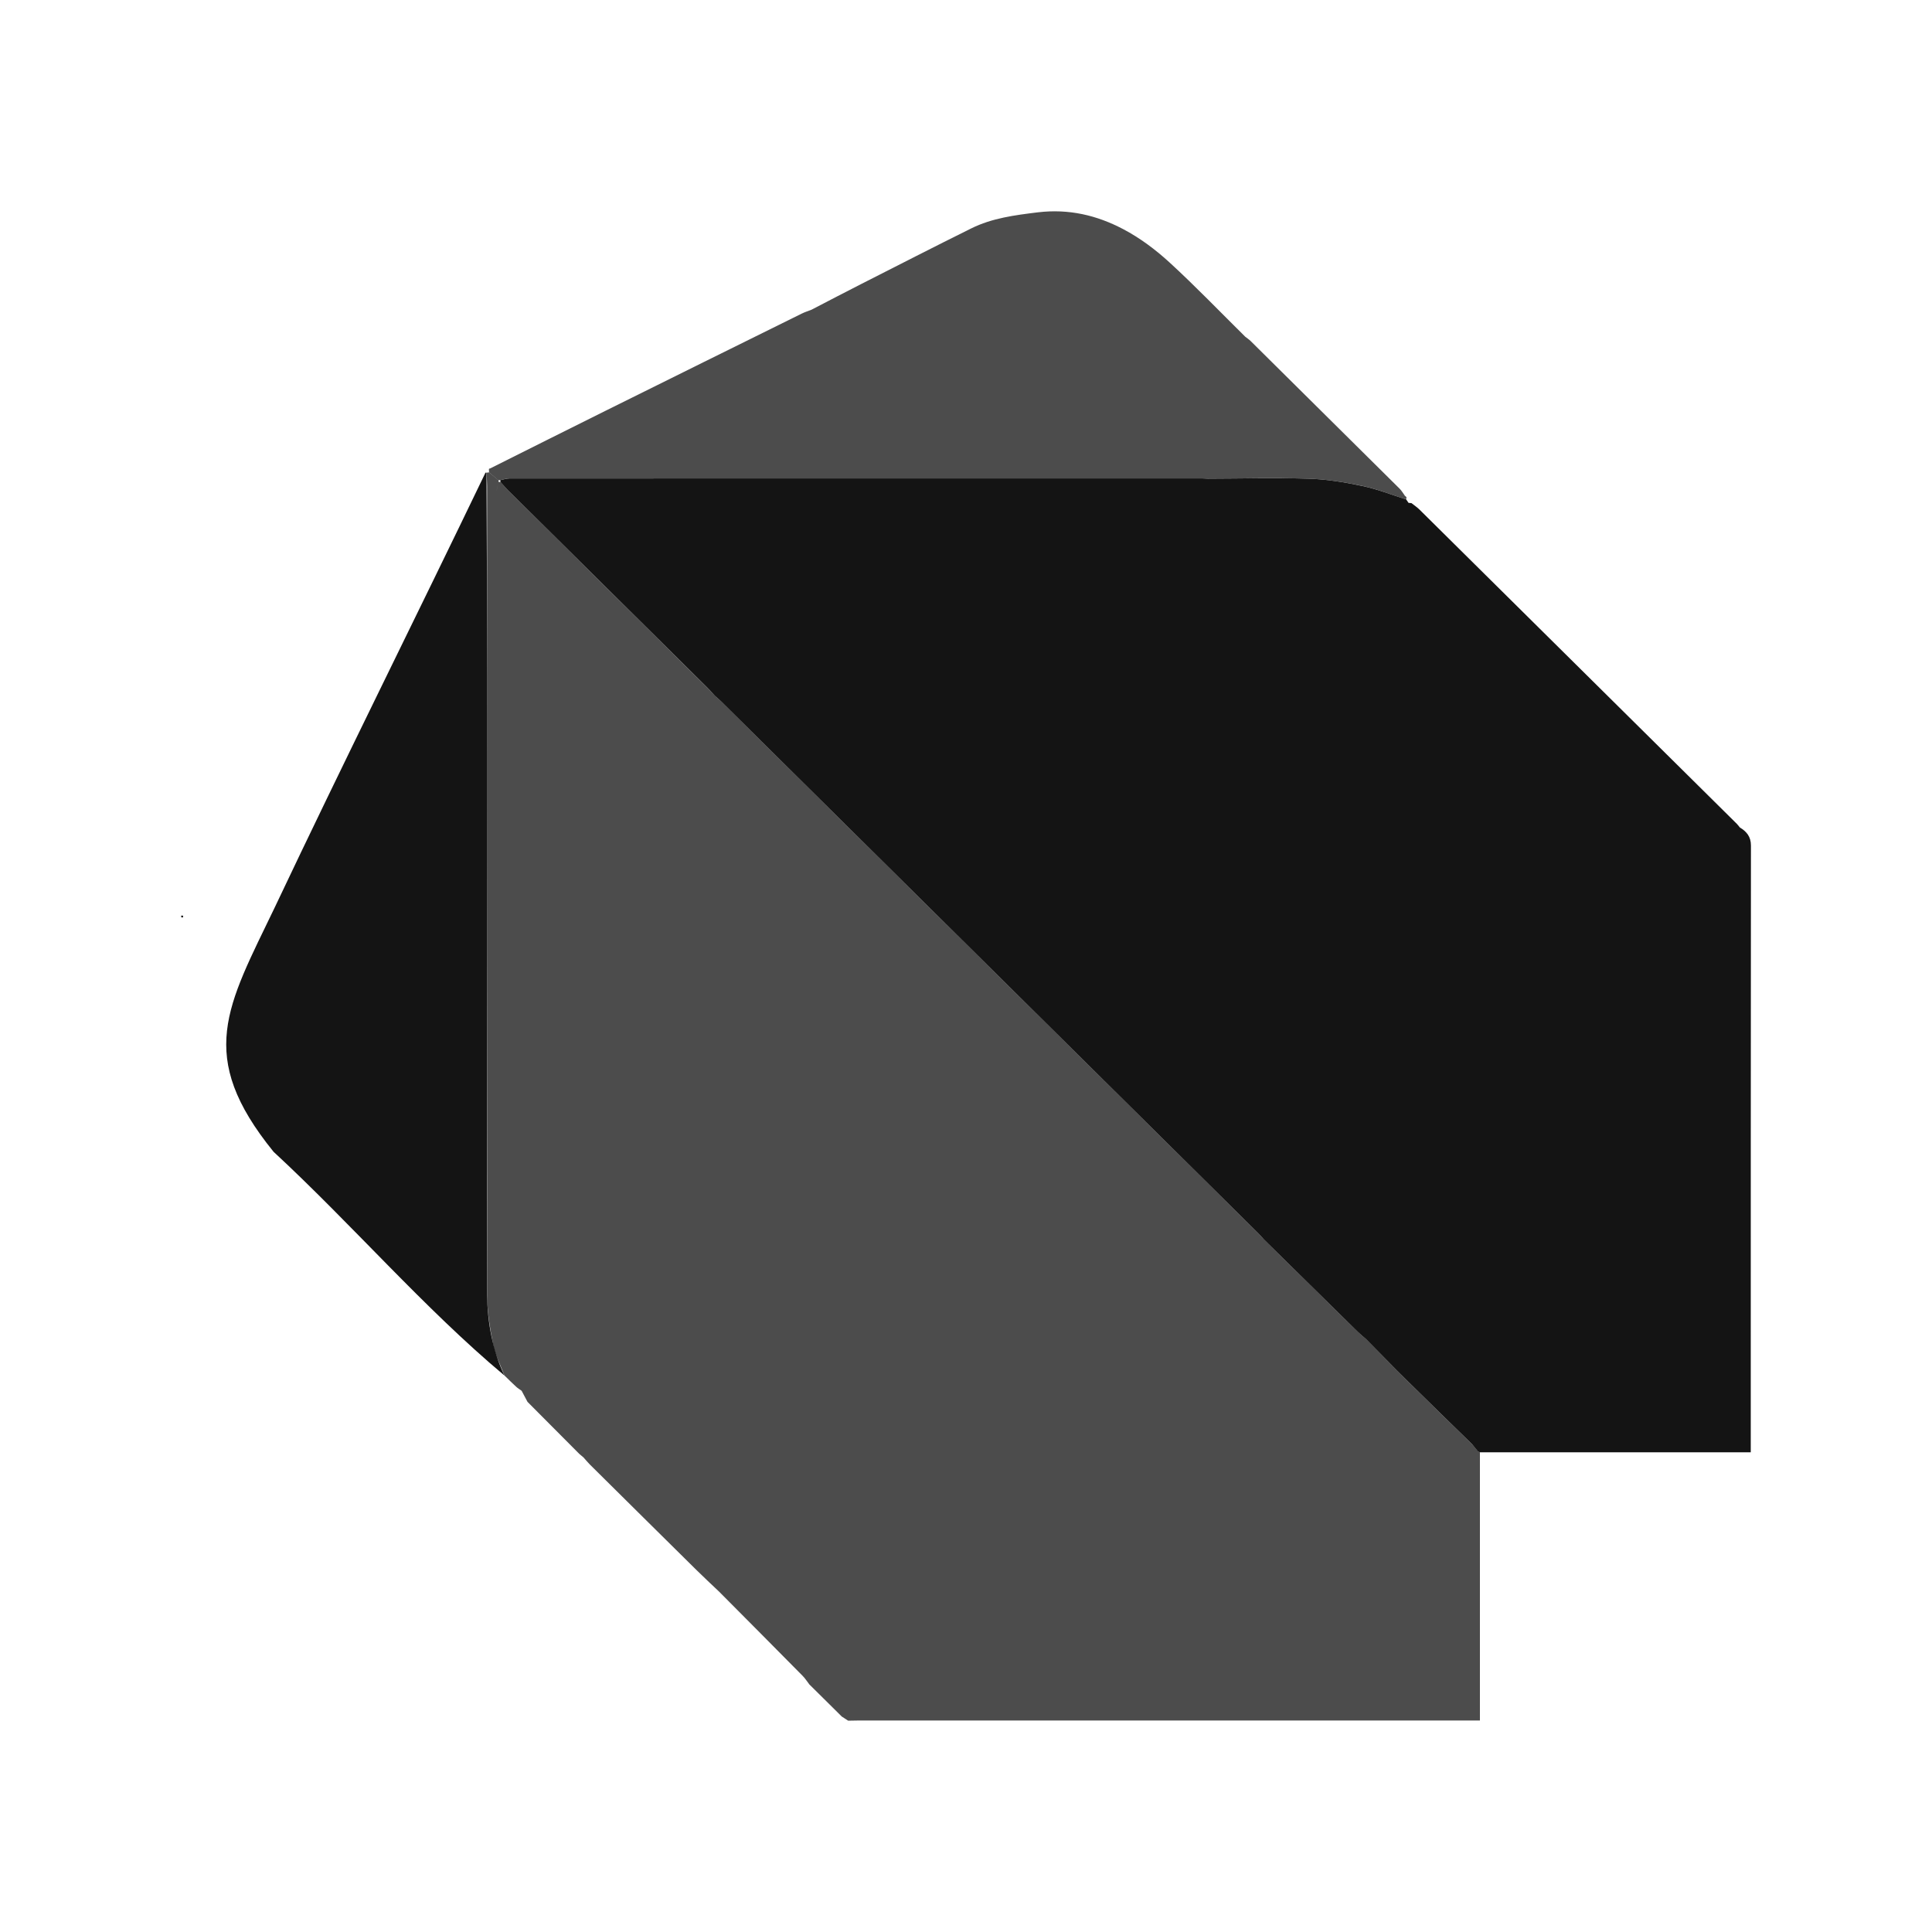 <svg width="32" height="32" viewBox="0 0 32 32" fill="none" xmlns="http://www.w3.org/2000/svg">
<rect width="32" height="32" fill="white"/>
<g clip-path="url(#clip0_7548_59059)">
<path d="M4.531 19.077C3.238 17.483 3.761 16.674 4.55 15.031C5.692 12.619 6.885 10.232 8.042 7.827C8.046 7.83 8.053 7.831 8.058 7.829C8.083 12.367 8.054 16.906 8.068 21.445C8.074 21.904 8.156 22.363 8.354 22.782C7.02 21.665 5.827 20.276 4.531 19.077Z" fill="#141414"/>
<path d="M23.262 8.204H23.265C23.237 8.167 23.214 8.125 23.181 8.093C22.358 7.277 21.535 6.461 20.712 5.646C20.686 5.621 20.654 5.6 20.626 5.578C20.209 5.166 19.802 4.742 19.37 4.346C19.14 4.135 18.881 3.941 18.605 3.796C18.169 3.566 17.702 3.455 17.189 3.517C16.806 3.564 16.431 3.612 16.085 3.784C15.478 4.085 14.875 4.394 14.271 4.701C13.993 4.842 13.717 4.987 13.441 5.13C13.387 5.151 13.331 5.169 13.28 5.194C12.193 5.731 11.106 6.269 10.021 6.808C9.386 7.123 8.752 7.442 8.118 7.759C8.11 7.759 8.103 7.762 8.098 7.767C8.099 7.786 8.099 7.805 8.1 7.824C8.152 7.867 8.204 7.91 8.256 7.954C8.266 7.954 8.277 7.953 8.287 7.953C8.337 7.943 8.387 7.924 8.438 7.924C12.261 7.923 16.085 7.923 19.909 7.923C19.941 7.923 19.973 7.926 20.005 7.928C20.562 7.926 21.12 7.911 21.676 7.929C21.974 7.938 22.274 7.988 22.567 8.049C22.813 8.101 23.049 8.196 23.29 8.272C23.292 8.259 23.294 8.247 23.296 8.235C23.284 8.225 23.273 8.214 23.262 8.204Z" fill="black" fill-opacity="0.7"/>
<path d="M23.296 8.234C23.296 8.234 23.296 8.235 23.296 8.236L23.297 8.237C23.297 8.237 23.296 8.234 23.296 8.234L23.296 8.234Z" fill="#141414" fill-opacity="0.8"/>
<path d="M18.123 15.545C18.107 15.543 18.09 15.542 18.074 15.541C18.072 15.522 18.07 15.502 18.067 15.483C18.071 15.479 18.075 15.475 18.079 15.471C18.094 15.496 18.108 15.52 18.123 15.545Z" fill="#141414" fill-opacity="0.8"/>
<path d="M18.034 15.484C18.036 15.471 18.038 15.459 18.04 15.446C18.053 15.454 18.066 15.463 18.079 15.471C18.075 15.475 18.071 15.479 18.067 15.483C18.056 15.483 18.045 15.483 18.035 15.484H18.035H18.034Z" fill="#141414" fill-opacity="0.8"/>
<path d="M28.816 13.704C28.8 13.684 28.785 13.663 28.767 13.645C27.015 11.909 25.263 10.174 23.51 8.439C23.47 8.4 23.422 8.368 23.378 8.333L23.33 8.329C23.317 8.31 23.304 8.291 23.291 8.272H23.29C23.049 8.196 22.813 8.101 22.567 8.05C22.274 7.988 21.974 7.938 21.676 7.929C21.12 7.911 20.562 7.927 20.005 7.928C19.973 7.927 19.941 7.924 19.909 7.924C16.085 7.924 12.262 7.923 8.438 7.925C8.388 7.925 8.338 7.943 8.287 7.953C8.288 7.963 8.288 7.973 8.289 7.983C8.328 8.025 8.365 8.07 8.406 8.111C9.511 9.206 10.616 10.3 11.721 11.395C11.762 11.436 11.8 11.48 11.839 11.523C11.875 11.554 11.912 11.585 11.945 11.618C14.91 14.553 17.874 17.488 20.838 20.424C20.872 20.457 20.903 20.494 20.934 20.529C21.454 21.04 21.973 21.552 22.493 22.063C22.534 22.103 22.58 22.139 22.623 22.177C22.853 22.409 23.081 22.645 23.314 22.875C23.667 23.224 24.024 23.57 24.379 23.917C24.413 23.959 24.448 24.001 24.482 24.043C24.493 24.047 24.503 24.051 24.513 24.055H28.998C28.998 23.988 28.998 23.947 28.998 23.906C28.998 20.605 28.998 17.305 29.001 14.004C29.001 13.858 28.93 13.774 28.817 13.705L28.816 13.704Z" fill="#141414"/>
<path d="M18.035 15.483C18.046 15.483 18.057 15.483 18.067 15.483C18.07 15.502 18.072 15.521 18.074 15.541C18.061 15.522 18.048 15.502 18.035 15.483Z" fill="#141414" fill-opacity="0.8"/>
<path d="M3.004 15.195C3.002 15.185 3.001 15.175 3 15.166C3.011 15.166 3.021 15.165 3.031 15.165C3.032 15.175 3.033 15.185 3.033 15.194L3.019 15.195H3.004Z" fill="#141414"/>
<path d="M24.483 24.042C24.448 24 24.413 23.958 24.379 23.917C24.024 23.57 23.667 23.224 23.314 22.875C23.081 22.644 22.853 22.409 22.623 22.176C22.58 22.138 22.534 22.102 22.493 22.062C21.973 21.551 21.454 21.04 20.934 20.528C20.902 20.493 20.872 20.457 20.838 20.423C17.874 17.488 14.91 14.553 11.945 11.617C11.912 11.584 11.875 11.554 11.839 11.522C11.8 11.48 11.762 11.436 11.72 11.395C10.616 10.3 9.51 9.205 8.406 8.11C8.365 8.07 8.328 8.025 8.289 7.982L8.274 7.983H8.26C8.258 7.973 8.256 7.963 8.256 7.953C8.204 7.91 8.152 7.867 8.1 7.824C8.086 7.826 8.072 7.828 8.059 7.829C8.062 7.903 8.068 7.976 8.068 8.05C8.067 12.515 8.064 16.98 8.069 21.445C8.069 21.72 8.114 21.997 8.168 22.268C8.202 22.445 8.291 22.611 8.355 22.782C8.419 22.844 8.481 22.907 8.546 22.966C8.574 22.993 8.609 23.013 8.64 23.036C8.563 22.874 8.475 22.716 8.411 22.55C8.384 22.479 8.362 22.408 8.342 22.336C8.361 22.407 8.384 22.479 8.411 22.55C8.475 22.717 8.563 22.874 8.64 23.036C8.672 23.097 8.705 23.158 8.737 23.219C9.023 23.506 9.309 23.794 9.595 24.081C9.619 24.101 9.642 24.12 9.665 24.14C9.7 24.179 9.733 24.22 9.77 24.257C10.357 24.838 10.943 25.42 11.531 26C11.655 26.123 11.783 26.241 11.909 26.361C12.37 26.825 12.832 27.289 13.291 27.754C13.335 27.798 13.368 27.851 13.406 27.9C13.468 27.961 13.53 28.022 13.591 28.083C13.657 28.148 13.723 28.214 13.789 28.279C13.84 28.33 13.891 28.38 13.942 28.431C13.977 28.454 14.013 28.477 14.048 28.5C14.106 28.499 14.165 28.497 14.223 28.497C17.58 28.497 20.936 28.497 24.293 28.497H24.512V24.055C24.502 24.05 24.492 24.046 24.482 24.042L24.483 24.042ZM8.226 8.145C8.226 8.094 8.246 8.042 8.258 7.99C8.246 8.042 8.227 8.094 8.226 8.145Z" fill="black" fill-opacity="0.7"/>
</g>
<defs>
<clipPath id="clip0_7548_59059">
<rect width="26" height="25" fill="white" transform="translate(3 3.5)"/>
</clipPath>
</defs>
</svg>
